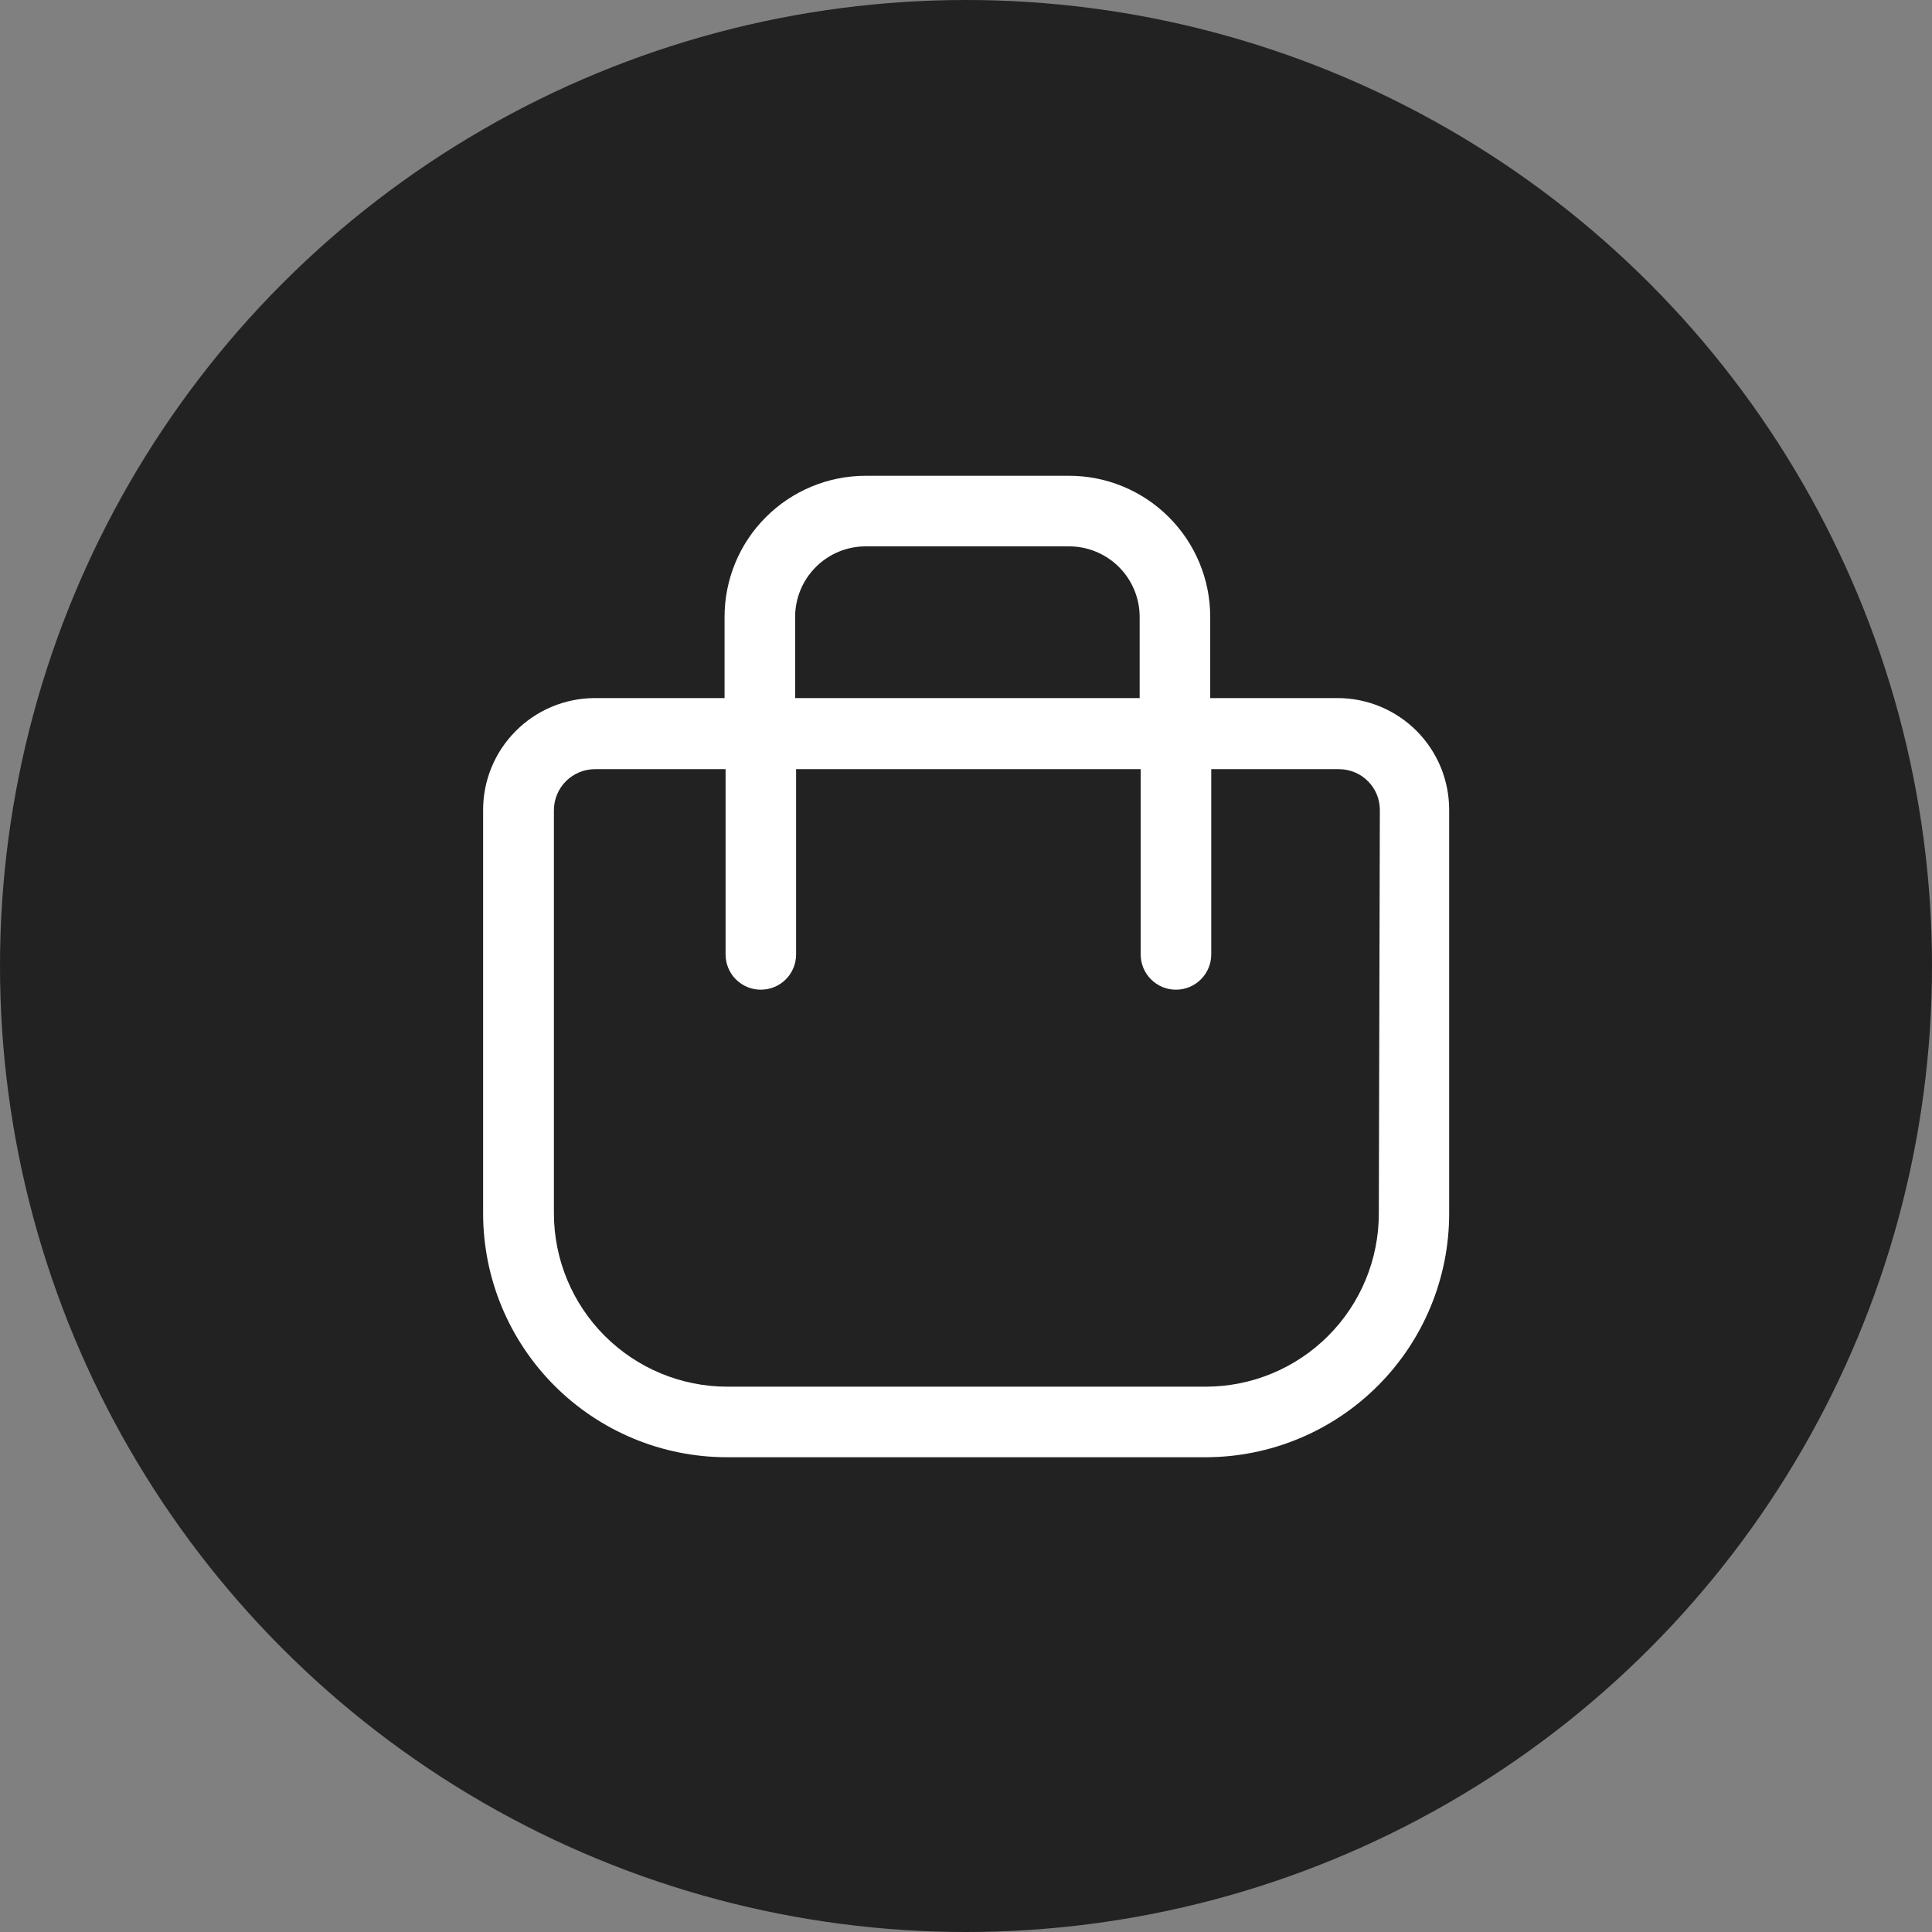 <svg width="34" height="34" viewBox="0 0 34 34" fill="none" xmlns="http://www.w3.org/2000/svg">
<rect x="0" y="0" width="34" height="34" fill="#808080" stroke="none"/>
<circle cx="17" cy="17" r="17" fill="#222222"/>
<path d="M23.547 12.285H21.298V10.857C21.298 10.198 21.036 9.566 20.57 9.101C20.105 8.635 19.473 8.373 18.814 8.373H15.235C14.576 8.373 13.944 8.635 13.478 9.101C13.012 9.566 12.751 10.198 12.751 10.857V12.285H10.453C9.933 12.29 9.436 12.5 9.071 12.87C8.705 13.239 8.5 13.739 8.502 14.259V21.356C8.503 22.493 8.955 23.583 9.759 24.387C10.563 25.191 11.653 25.644 12.791 25.645H21.218C22.355 25.644 23.445 25.191 24.248 24.387C25.052 23.583 25.503 22.492 25.503 21.356V14.259C25.504 14.001 25.454 13.745 25.357 13.506C25.259 13.268 25.115 13.05 24.934 12.867C24.752 12.684 24.536 12.538 24.298 12.438C24.06 12.338 23.805 12.286 23.547 12.285ZM13.993 10.857C13.993 10.527 14.124 10.212 14.357 9.979C14.589 9.746 14.905 9.615 15.235 9.615H18.814C19.143 9.615 19.459 9.746 19.692 9.979C19.925 10.212 20.056 10.527 20.056 10.857V12.285H13.993V10.857ZM24.265 21.356C24.265 22.163 23.945 22.938 23.374 23.509C22.804 24.08 22.03 24.402 21.223 24.403H12.795C11.987 24.402 11.213 24.08 10.642 23.509C10.071 22.938 9.749 22.163 9.748 21.356V14.259C9.748 14.067 9.824 13.883 9.96 13.748C10.095 13.612 10.279 13.536 10.471 13.536H12.769V16.796C12.769 16.961 12.834 17.119 12.95 17.235C13.067 17.352 13.225 17.417 13.389 17.417C13.554 17.417 13.712 17.352 13.829 17.235C13.945 17.119 14.01 16.961 14.01 16.796V13.536H20.074V16.796C20.074 16.961 20.139 17.119 20.256 17.235C20.372 17.352 20.53 17.417 20.695 17.417C20.859 17.417 21.017 17.352 21.134 17.235C21.25 17.119 21.316 16.961 21.316 16.796V13.536H23.564C23.659 13.536 23.753 13.555 23.84 13.591C23.928 13.627 24.007 13.681 24.074 13.748C24.141 13.815 24.194 13.895 24.23 13.983C24.265 14.07 24.284 14.164 24.283 14.259L24.265 21.356Z" fill="white"/>
</svg>
